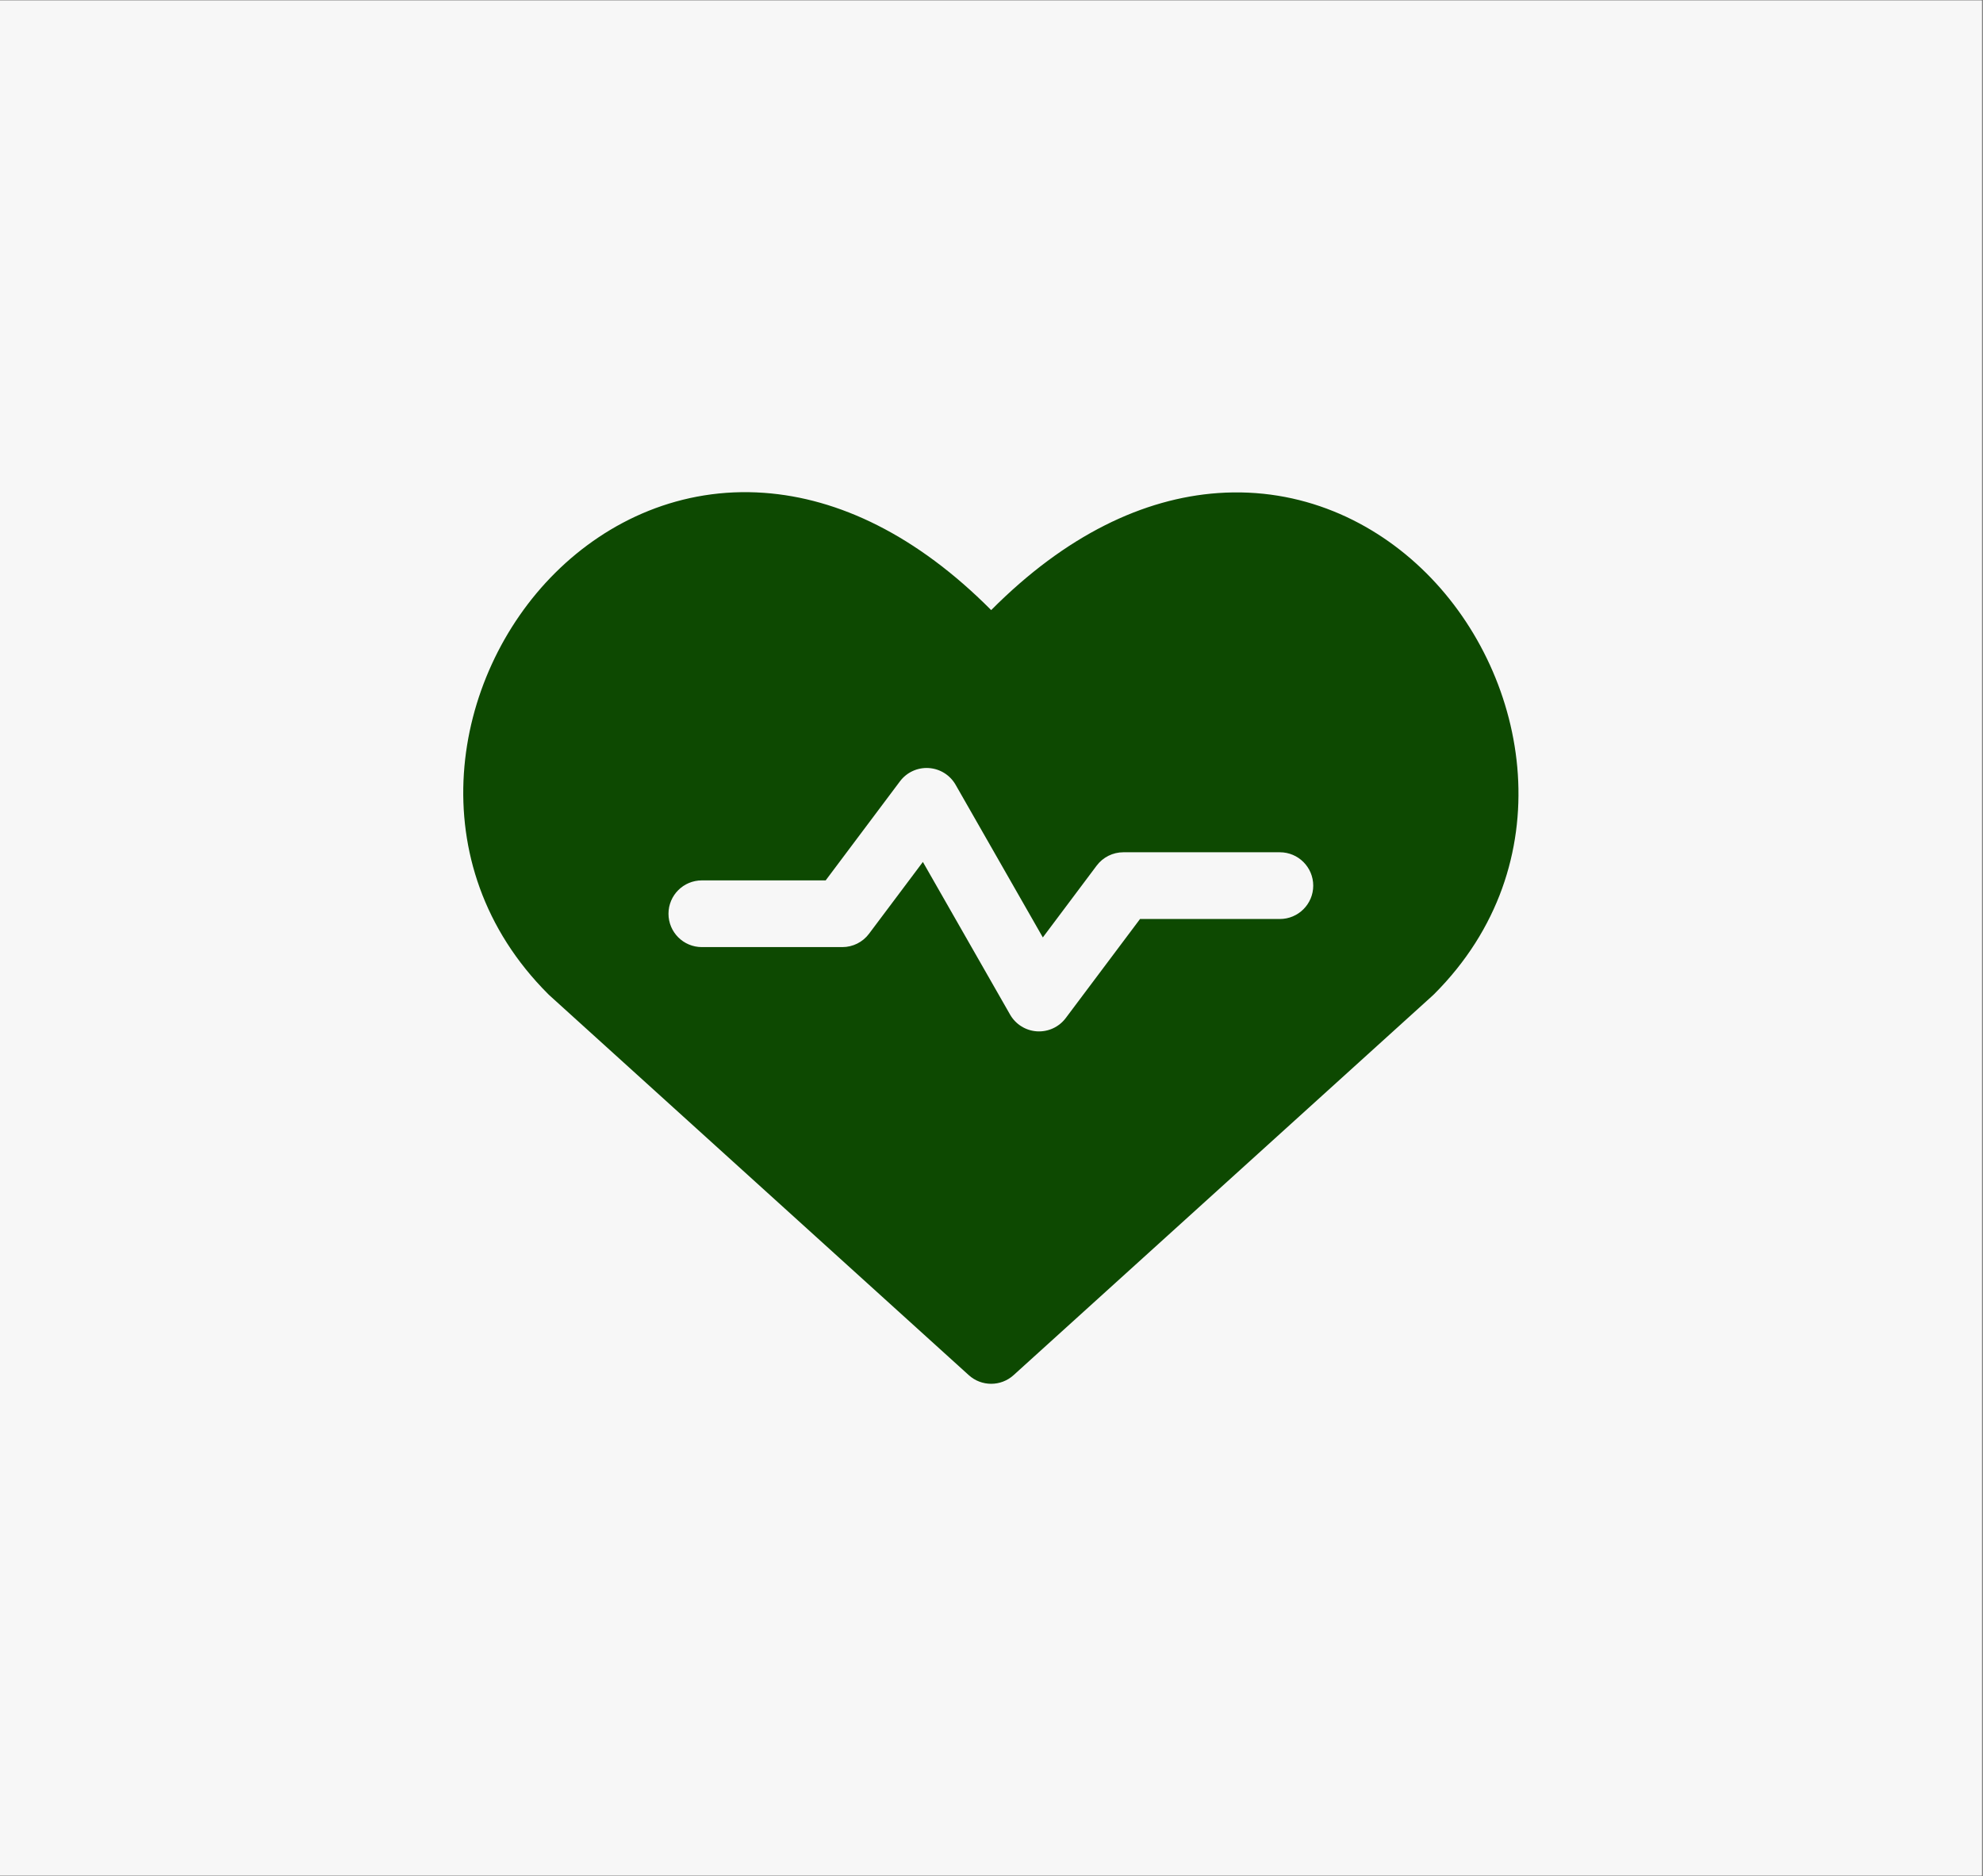 <svg xmlns="http://www.w3.org/2000/svg" xmlns:xlink="http://www.w3.org/1999/xlink" width="537" zoomAndPan="magnify" viewBox="0 0 402.75 381" height="508" preserveAspectRatio="xMidYMid meet" version="1.0"><rect x="0" y="0" width="402.75" height="381" fill="#808080" stroke="none"/><defs><clipPath id="94a5734993"><path d="M 0 0.117 L 402.5 0.117 L 402.5 380.879 L 0 380.879 Z M 0 0.117 " clip-rule="nonzero"/></clipPath></defs><g clip-path="url(#94a5734993)"><path fill="#ffffff" d="M 0 0.117 L 402.5 0.117 L 402.5 380.883 L 0 380.883 Z M 0 0.117 " fill-opacity="1" fill-rule="nonzero"/><path fill="#f7f7f7" d="M 0 0.117 L 402.5 0.117 L 402.5 380.883 L 0 380.883 Z M 0 0.117 " fill-opacity="1" fill-rule="nonzero"/></g><path fill="#0d4901" d="M 201.309 123.906 C 186.125 108.641 170.305 101.188 155.215 100.094 C 138.434 98.879 123.57 105.613 112.789 116.316 C 91.539 137.414 84.988 175.547 111.324 201.883 C 111.402 201.965 111.484 202.039 111.566 202.117 L 196.762 279.285 C 199.344 281.621 203.273 281.621 205.855 279.285 L 291.051 202.117 C 291.133 202.039 291.215 201.965 291.293 201.883 C 317.488 175.688 310.906 137.559 289.723 116.441 C 278.969 105.719 264.133 98.949 247.367 100.137 C 232.293 101.207 216.488 108.645 201.309 123.906 Z M 194.086 159.383 C 192.953 157.402 190.902 156.125 188.625 155.984 C 186.348 155.84 184.152 156.855 182.785 158.68 L 167.695 178.801 L 142.543 178.801 C 138.801 178.801 135.77 181.832 135.77 185.574 C 135.77 189.316 138.801 192.348 142.543 192.348 L 171.082 192.348 C 173.215 192.348 175.223 191.344 176.5 189.637 L 187.438 175.055 L 205.148 206.055 C 206.281 208.039 208.336 209.316 210.609 209.457 C 212.887 209.598 215.082 208.586 216.453 206.762 L 231.543 186.641 L 259.945 186.641 C 263.684 186.641 266.719 183.605 266.719 179.867 C 266.719 176.125 263.684 173.09 259.945 173.09 L 228.152 173.09 C 226.023 173.09 224.016 174.094 222.734 175.801 L 211.801 190.383 Z M 194.086 159.383 " fill-opacity="1" fill-rule="evenodd"/></svg>